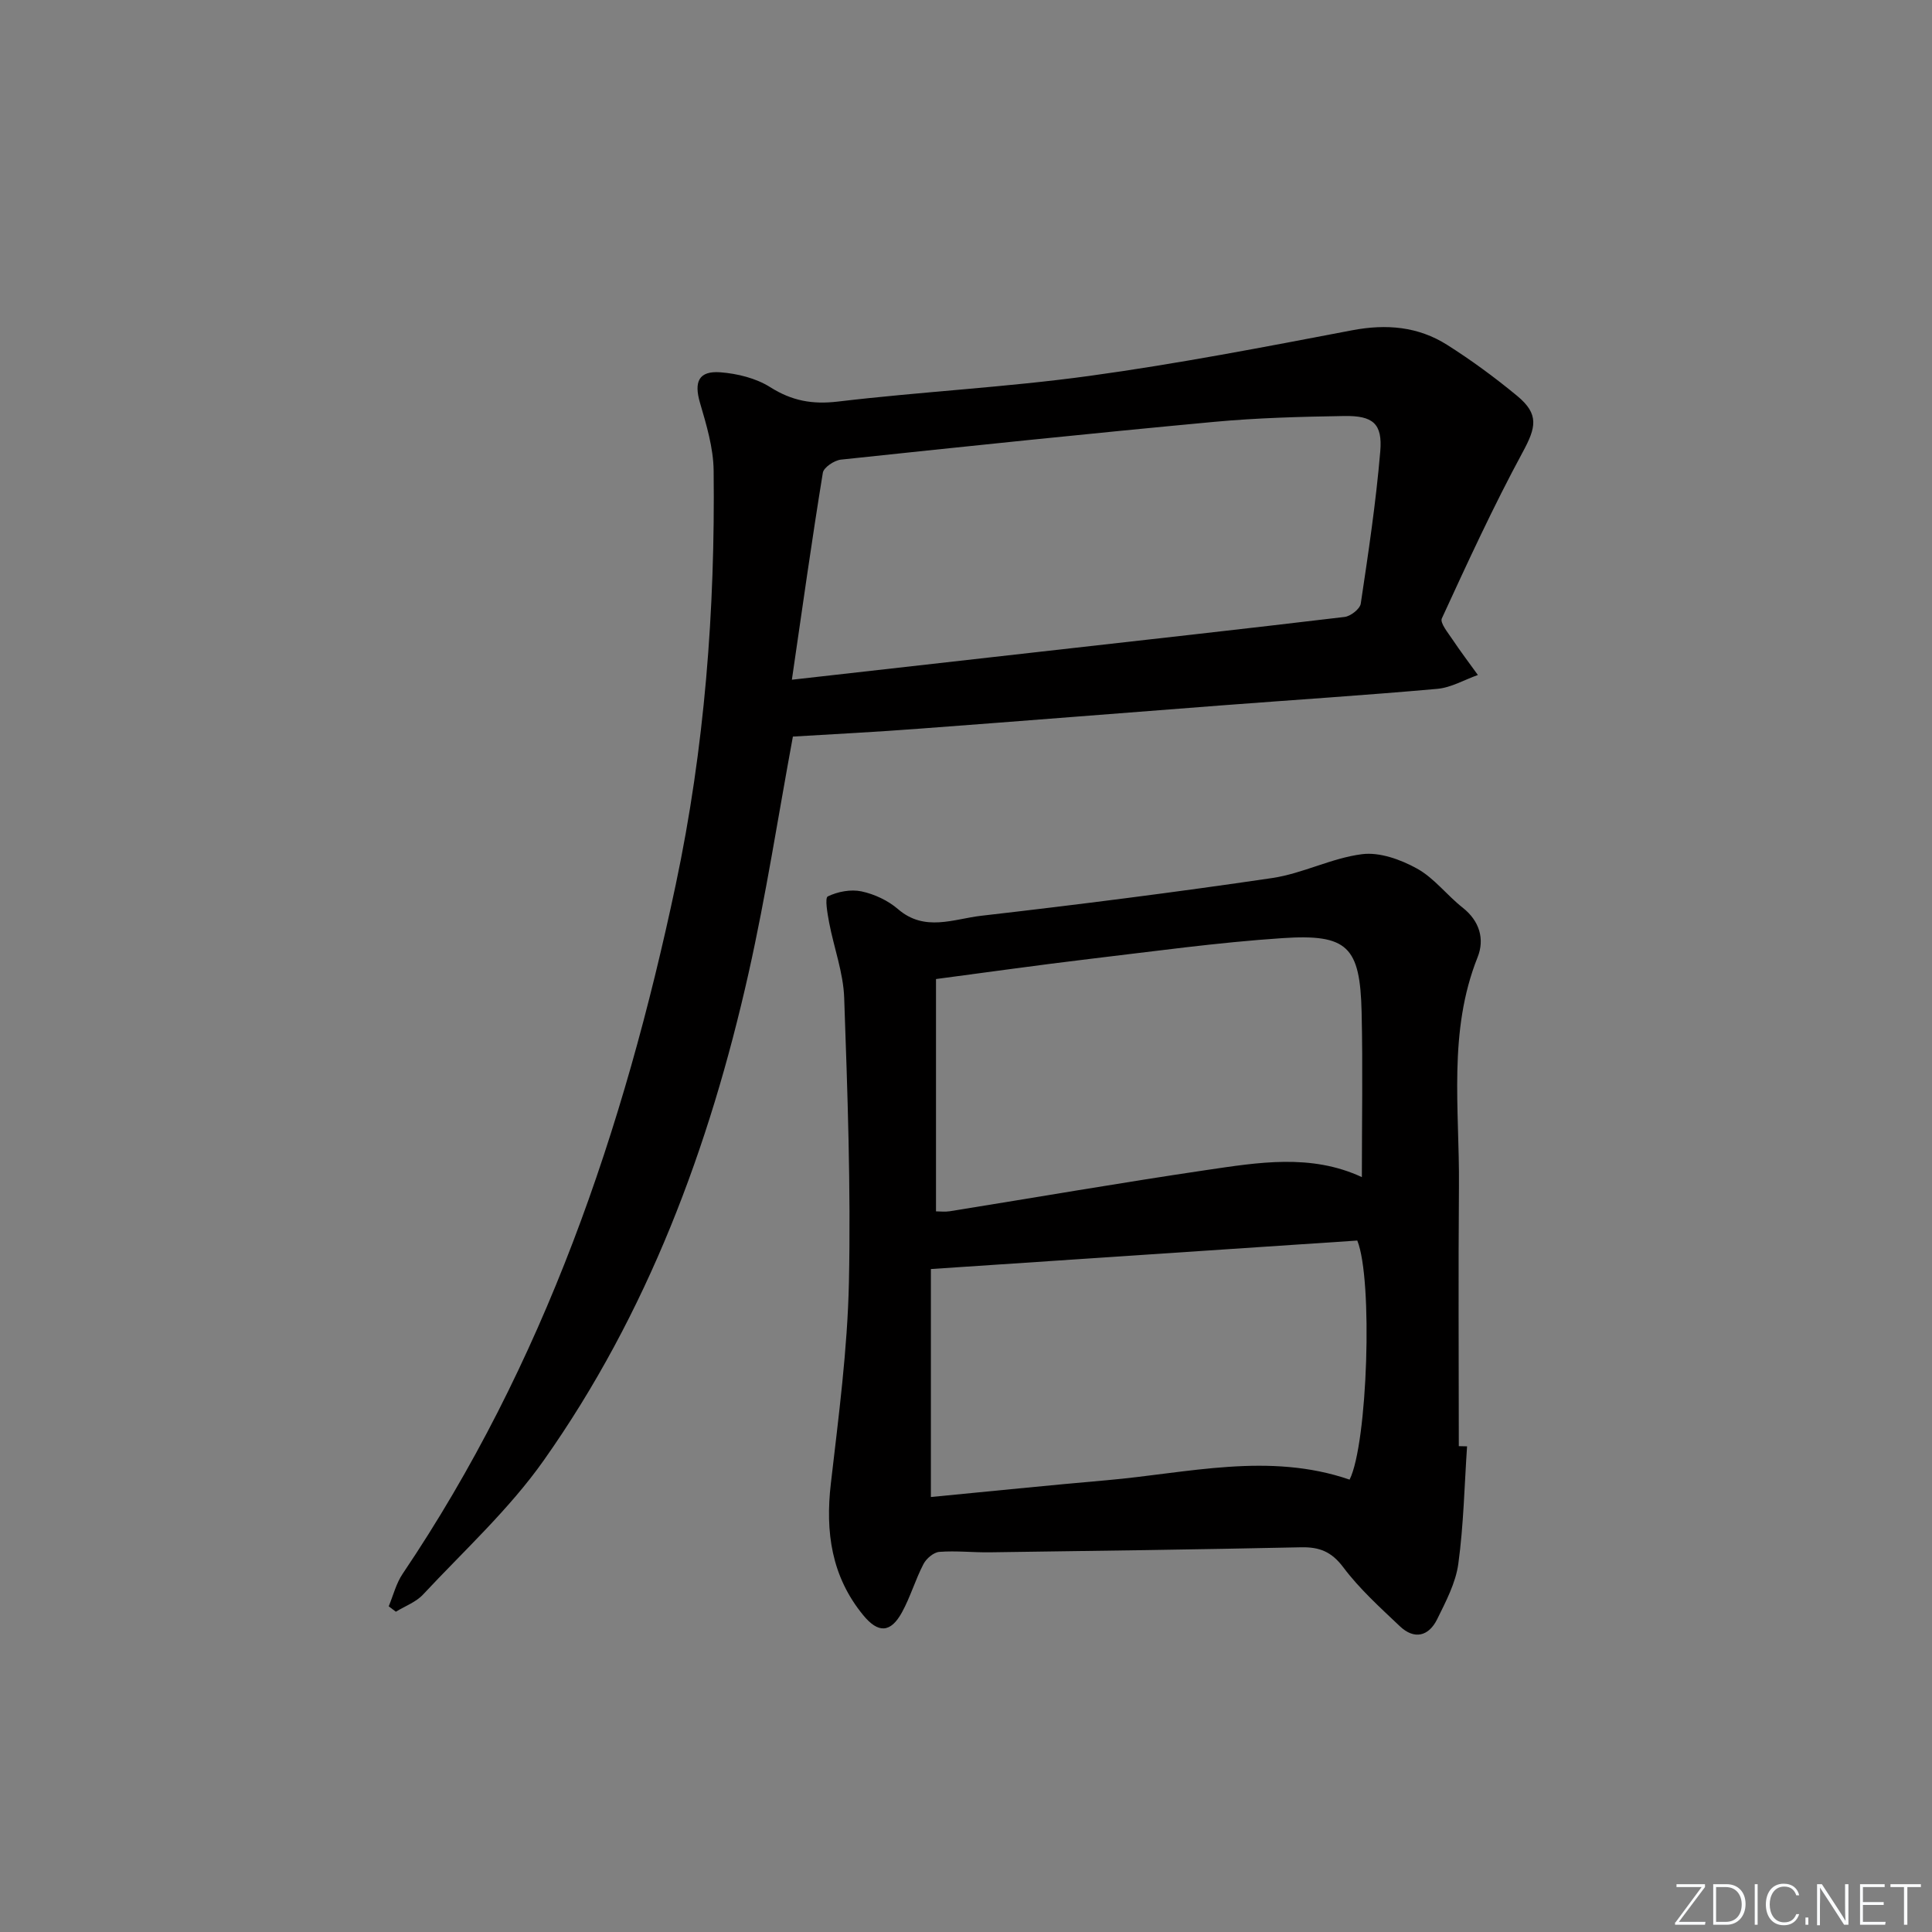 <svg enable-background="new 0 0 400 400" viewBox="0 0 400 400" xmlns="http://www.w3.org/2000/svg"><rect x="0" y="0" width="400" height="400" fill="#808080" stroke="none"/><g fill="#fafbfc"><path d="m346.9 398 5.4-7.3h-5.2v-.6h5.9v.6l-5.4 7.2h5.5l-.1.6h-6.2v-.5z"/><path d="m354.7 390.1h2.8c2.3 0 3.9 1.6 3.9 4.1s-1.6 4.3-3.9 4.3h-2.8zm.6 7.8h2c2.2 0 3.3-1.6 3.3-3.6 0-1.8-1-3.6-3.3-3.6h-2z"/><path d="m363.9 390.1v8.4h-.6v-8.4z"/><path d="m372.5 396.3c-.4 1.3-1.4 2.3-3.2 2.3-2.4 0-3.7-1.9-3.7-4.3 0-2.3 1.2-4.3 3.7-4.3 1.8 0 2.9 1 3.2 2.4h-.6c-.4-1.1-1.1-1.8-2.5-1.8-2.1 0-3 1.9-3 3.7s.9 3.7 3 3.7c1.4 0 2.1-.7 2.5-1.7z"/><path d="m373.8 398.5v-1.5h.6v1.5z"/><path d="m376.2 398.5v-8.4h1c1.3 2 4.4 6.7 4.9 7.6-.1-1.2-.1-2.4-.1-3.8v-3.8h.7v8.4h-.9c-1.2-1.9-4.4-6.8-5-7.7.1 1.1 0 2.3 0 3.9v3.9h-.6z"/><path d="m390 394.4h-4.3v3.5h4.7l-.1.6h-5.2v-8.4h5.1v.6h-4.5v3.1h4.3z"/><path d="m394.2 390.7h-2.8v-.6h6.3v.6h-2.8v7.8h-.7z"/></g><path d="m303.74 299.45c-.55 8.11-.71 16.27-1.81 24.31-.54 3.97-2.58 7.82-4.39 11.5-1.75 3.53-4.73 4.27-7.72 1.43-4.09-3.88-8.34-7.71-11.7-12.19-2.44-3.25-4.94-4.23-8.75-4.15-21.47.46-42.94.75-64.41 1.04-3.49.05-7.01-.36-10.48-.09-1.18.09-2.7 1.38-3.29 2.53-1.68 3.23-2.7 6.8-4.45 9.99-2.35 4.29-4.93 4.37-8.04.56-6.56-8.01-7.85-17.2-6.68-27.24 1.6-13.84 3.44-27.73 3.74-41.63.41-19.63-.29-39.29-.98-58.92-.18-5.21-2.12-10.35-3.11-15.55-.35-1.86-.93-5.14-.28-5.45 2.05-.99 4.76-1.51 6.97-1.04 2.68.57 5.5 1.89 7.57 3.68 5.53 4.77 11.54 2.02 17.22 1.37 20.11-2.31 40.21-4.86 60.23-7.81 6.31-.93 12.3-4.14 18.61-4.94 3.65-.47 8.01 1.11 11.39 2.98 3.55 1.96 6.18 5.52 9.45 8.09 3.53 2.78 4.57 6.55 3.1 10.24-6.17 15.43-3.74 31.48-3.87 47.33-.15 17.97-.03 35.95-.03 53.92.56.01 1.13.02 1.71.04zm-21.78-55.74c0-11.56.21-22.84-.05-34.12-.32-13.6-2.86-16.26-16.4-15.36-13.4.89-26.75 2.75-40.1 4.33-10.33 1.23-20.63 2.69-31.62 4.14v48.1c.86 0 1.87.13 2.83-.02 17.69-2.84 35.34-5.9 53.06-8.52 10.81-1.59 21.76-3.45 32.28 1.45zm-2.54 62.63c3.73-7.44 4.86-41.45 1.59-49.5-29.15 1.95-58.42 3.91-88.28 5.9v47.2c12.11-1.16 24.28-2.42 36.47-3.48 16.76-1.47 33.52-5.86 50.22-.12z" fill="#010000"/><path d="m164.16 152.5c-3.04 16.41-5.55 32.8-9.17 48.95-8.11 36.12-20.93 70.48-42.41 100.9-7.14 10.12-16.5 18.68-25.01 27.8-1.46 1.56-3.72 2.38-5.61 3.54-.49-.37-.99-.75-1.48-1.12.94-2.26 1.54-4.75 2.89-6.74 29.29-43.44 45.79-91.92 56.54-142.7 5.98-28.26 8.17-56.88 7.84-85.7-.05-4.7-1.49-9.47-2.83-14.05-1.26-4.32-.28-6.64 4.23-6.3 3.52.27 7.37 1.22 10.3 3.07 4.49 2.84 8.73 3.62 14.04 2.99 17.31-2.06 34.78-2.94 52.04-5.31 18.23-2.5 36.33-6 54.42-9.45 7.1-1.35 13.67-.78 19.68 3.03 5.04 3.19 9.89 6.76 14.49 10.56 4.59 3.8 3.91 6.53 1.12 11.68-6.06 11.2-11.39 22.8-16.72 34.38-.43.92 1.26 2.95 2.17 4.32 1.68 2.52 3.52 4.94 5.29 7.4-2.8.99-5.55 2.62-8.41 2.87-14.9 1.33-29.83 2.29-44.75 3.43-20.72 1.58-41.43 3.25-62.15 4.79-8.94.69-17.88 1.14-26.51 1.66zm-.21-11.77c18.16-2.05 34.63-3.9 51.1-5.76 21.12-2.38 42.24-4.72 63.34-7.24 1.25-.15 3.17-1.65 3.34-2.75 1.57-10.48 3.15-20.99 4.04-31.54.48-5.74-1.5-7.41-7.49-7.31-8.97.15-17.96.38-26.89 1.21-25.78 2.4-51.53 5.09-77.28 7.82-1.38.15-3.57 1.61-3.75 2.72-2.27 13.9-4.22 27.83-6.41 42.85z" fill="#010000"/></svg>
